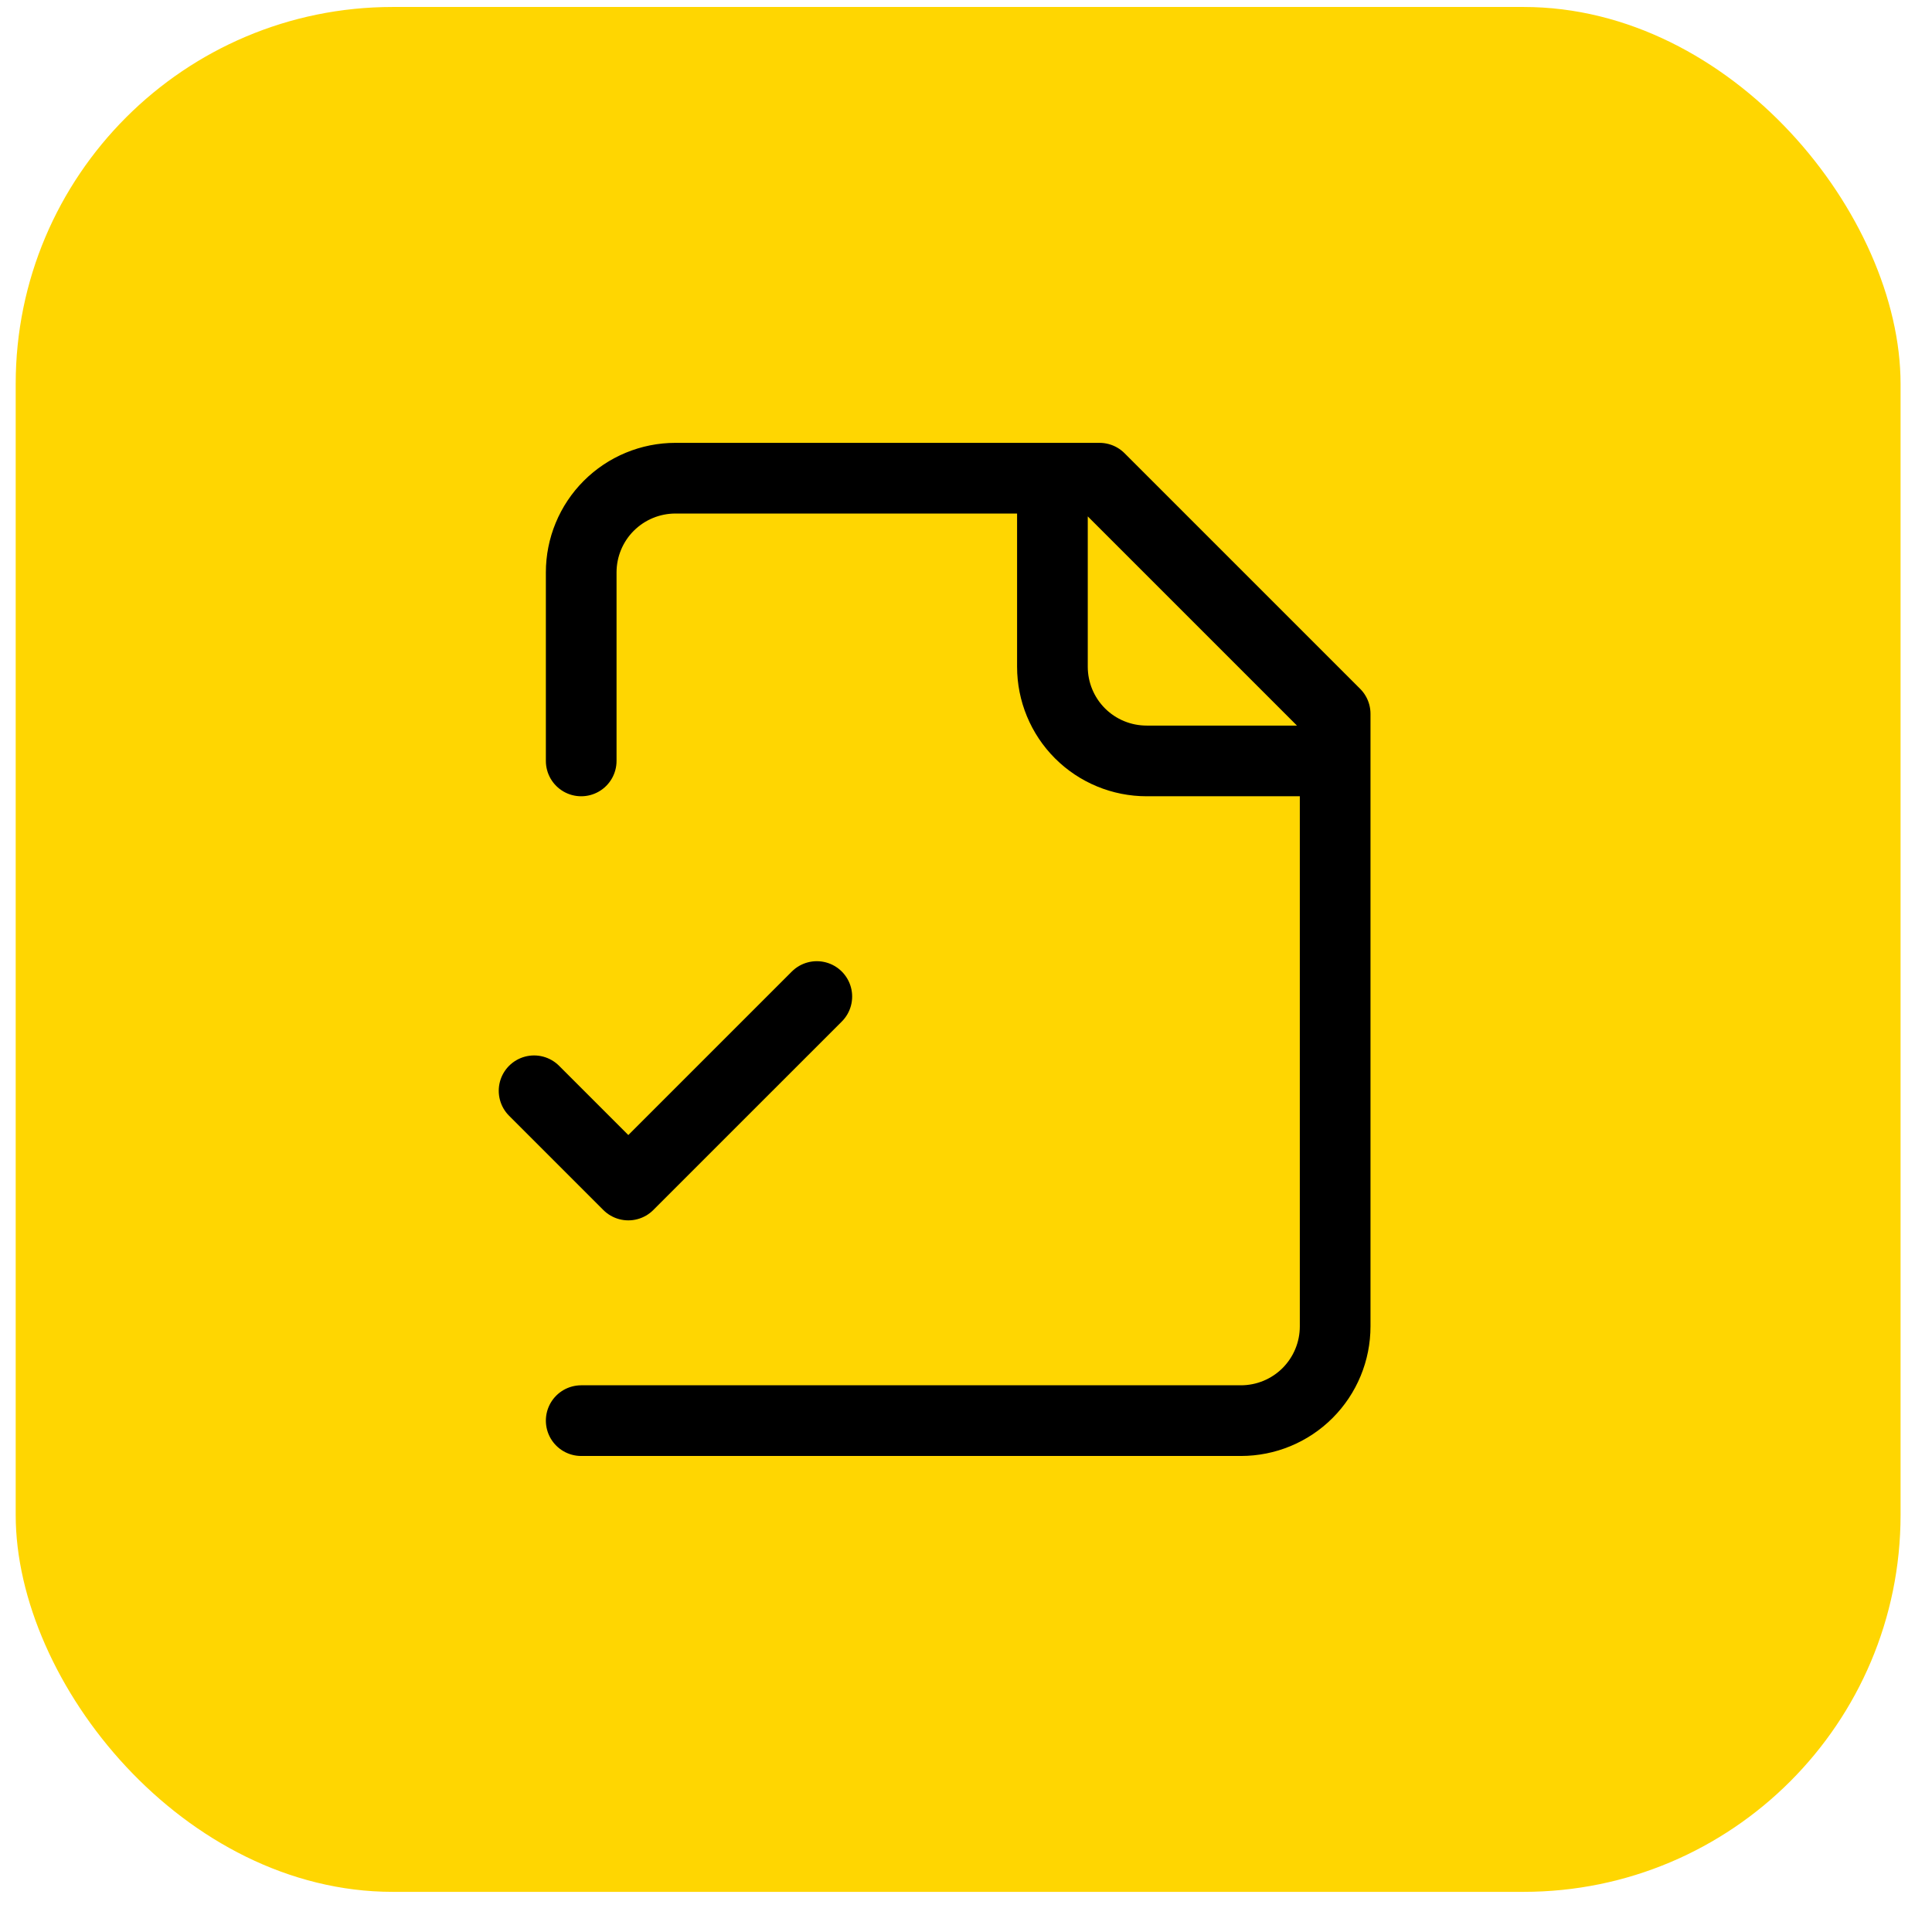 <svg width="41" height="41" viewBox="0 0 41 41" fill="none" xmlns="http://www.w3.org/2000/svg">
<rect x="0.333" y="0.148" width="40" height="40" rx="8" fill="#FFD601"/>
<path d="M12.334 30.148H26.334C26.864 30.148 27.373 29.938 27.748 29.563C28.123 29.188 28.334 28.679 28.334 28.148V15.148L23.334 10.148H14.334C13.803 10.148 13.294 10.359 12.919 10.734C12.544 11.109 12.334 11.618 12.334 12.148V16.148M22.334 10.148V14.148C22.334 14.679 22.544 15.188 22.919 15.563C23.294 15.938 23.803 16.148 24.334 16.148H28.334M11.334 23.148L13.334 25.148L17.334 21.148" stroke="black" stroke-width="1.5" stroke-linecap="round" stroke-linejoin="round"/>
</svg>
